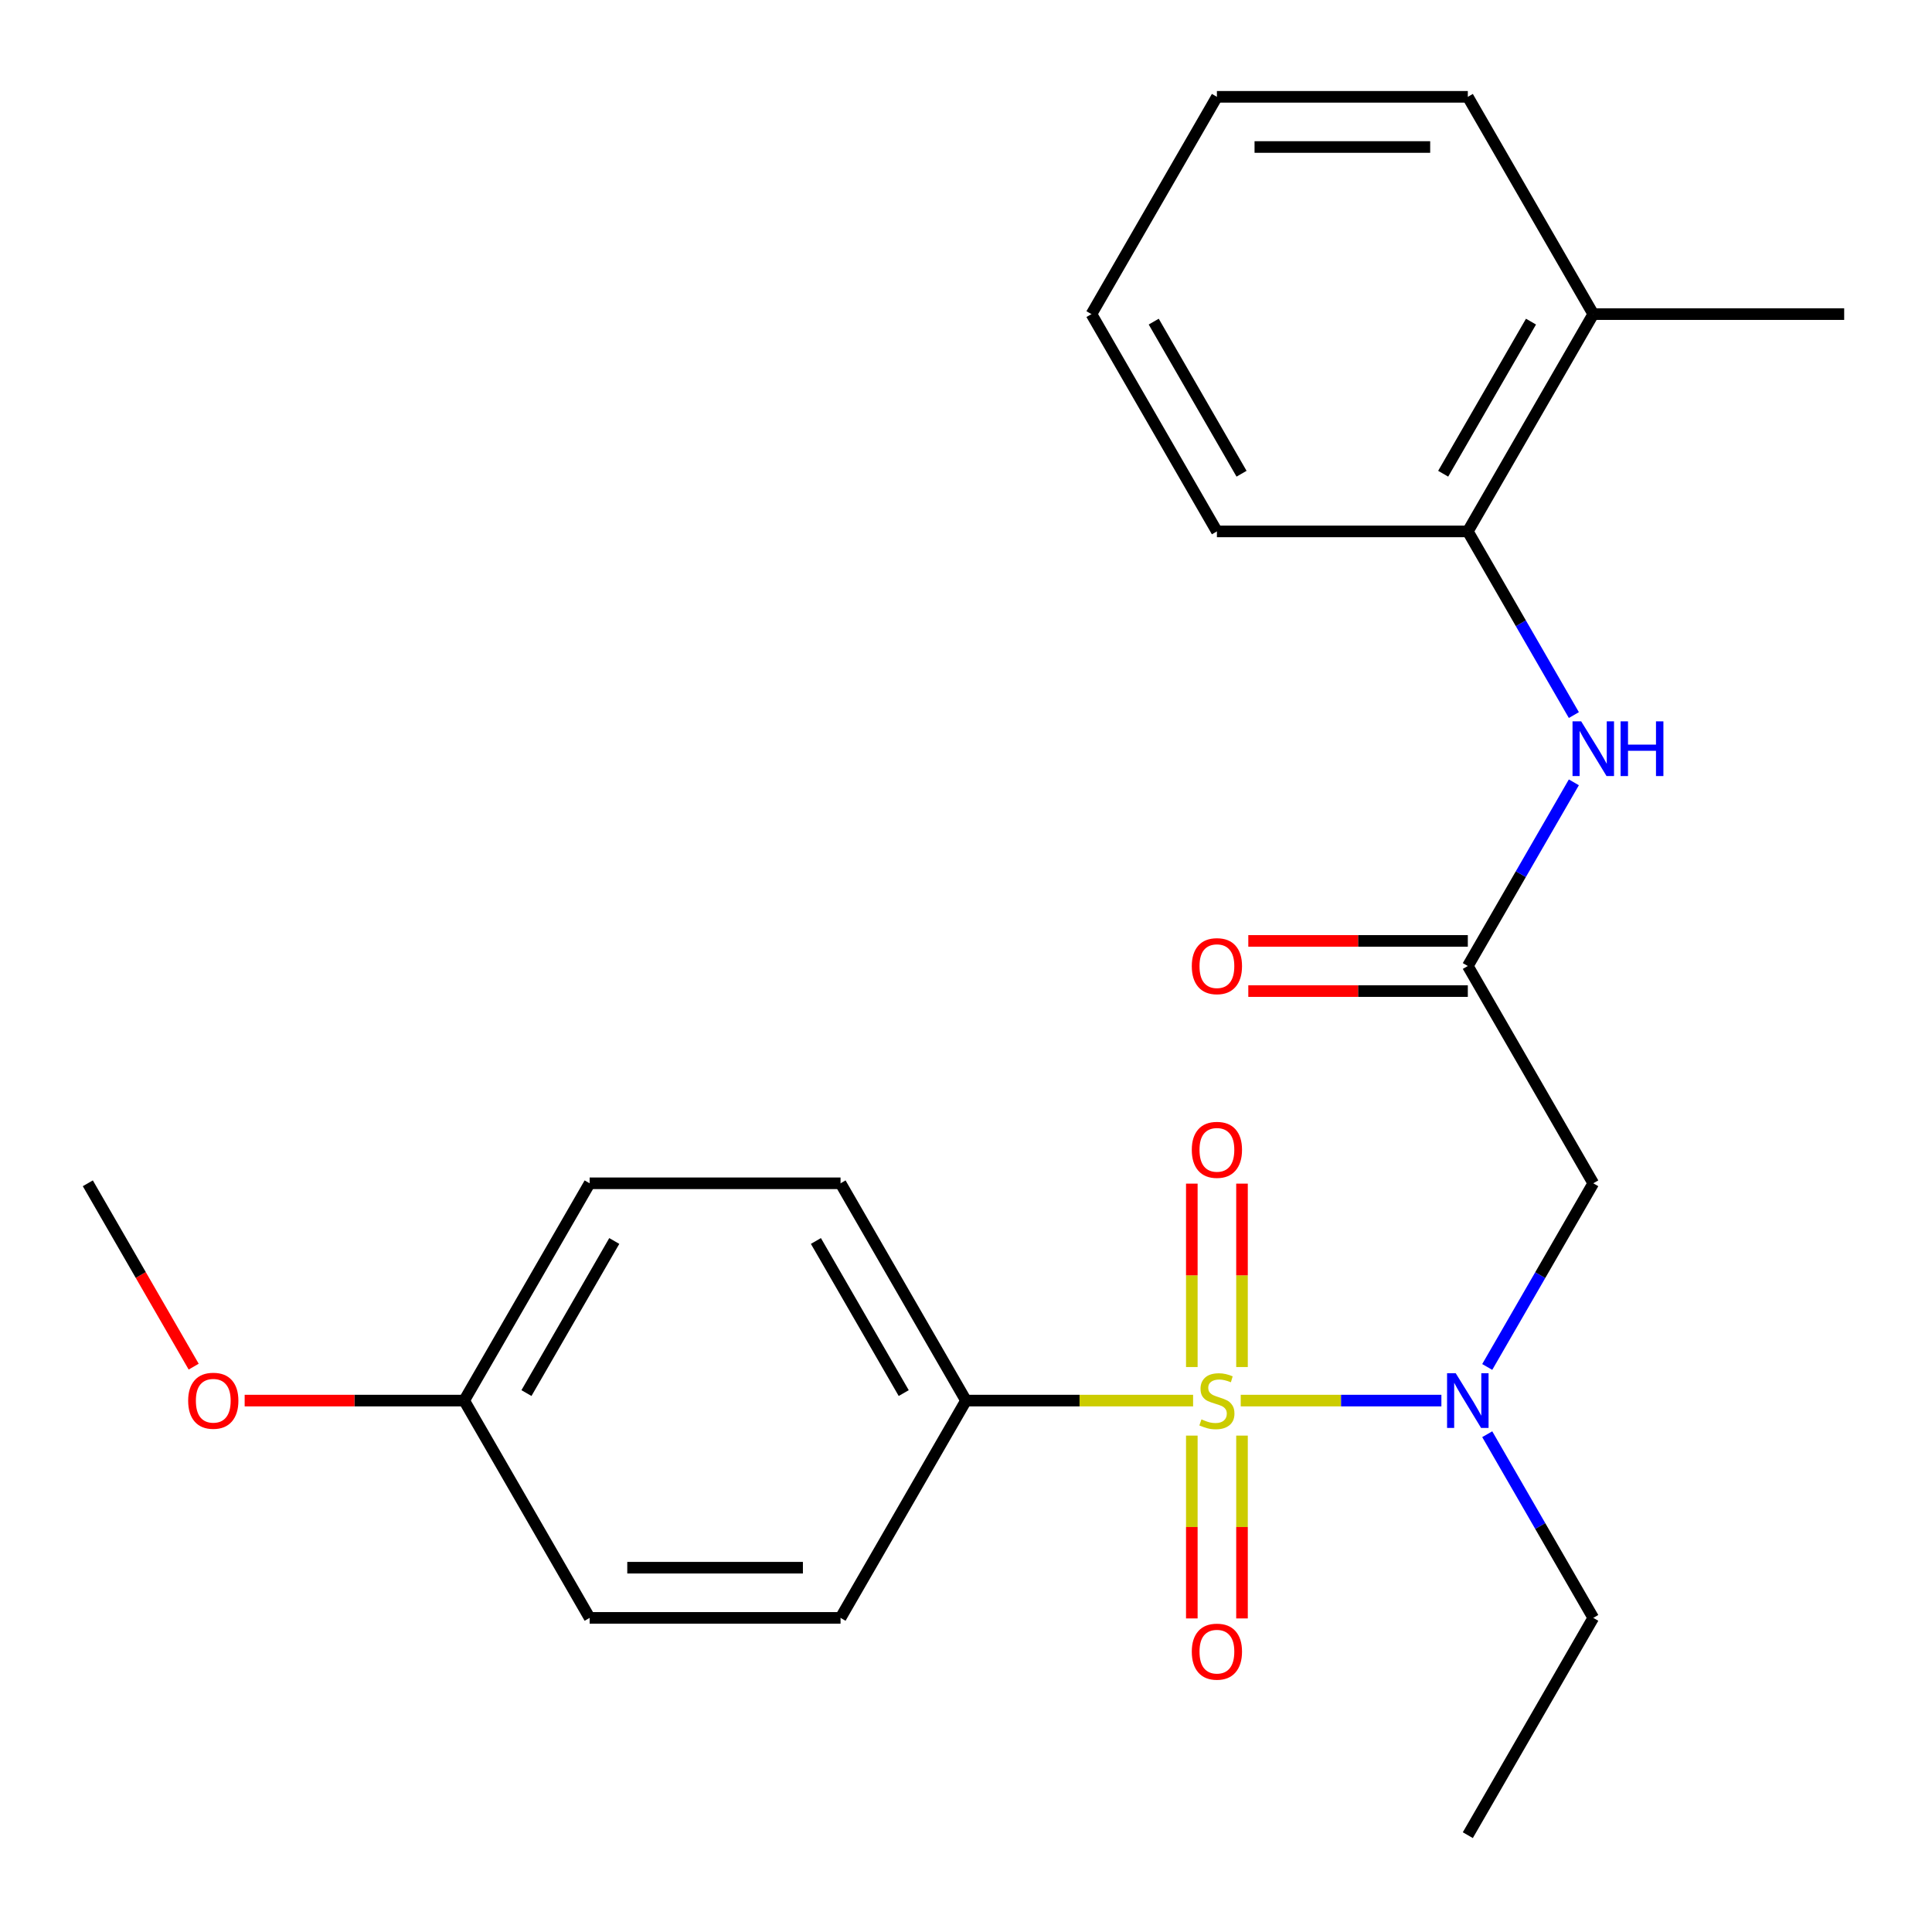 <?xml version='1.0' encoding='iso-8859-1'?>
<svg version='1.1' baseProfile='full'
              xmlns='http://www.w3.org/2000/svg'
                      xmlns:rdkit='http://www.rdkit.org/xml'
                      xmlns:xlink='http://www.w3.org/1999/xlink'
                  xml:space='preserve'
width='1000px' height='1000px' viewBox='0 0 1000 1000'>
<!-- END OF HEADER -->
<rect style='opacity:1.0;fill:#FFFFFF;stroke:none' width='1000' height='1000' x='0' y='0'> </rect>
<path class='bond-0' d='M 642.197,724.942 L 694.129,724.942' style='fill:none;fill-rule:evenodd;stroke:#CCCC00;stroke-width:6px;stroke-linecap:butt;stroke-linejoin:miter;stroke-opacity:1' />
<path class='bond-0' d='M 694.129,724.942 L 746.062,724.942' style='fill:none;fill-rule:evenodd;stroke:#0000FF;stroke-width:6px;stroke-linecap:butt;stroke-linejoin:miter;stroke-opacity:1' />
<path class='bond-3' d='M 617.543,724.942 L 558.772,724.942' style='fill:none;fill-rule:evenodd;stroke:#CCCC00;stroke-width:6px;stroke-linecap:butt;stroke-linejoin:miter;stroke-opacity:1' />
<path class='bond-3' d='M 558.772,724.942 L 500,724.942' style='fill:none;fill-rule:evenodd;stroke:#000000;stroke-width:6px;stroke-linecap:butt;stroke-linejoin:miter;stroke-opacity:1' />
<path class='bond-5' d='M 642.857,707.575 L 642.857,660.11' style='fill:none;fill-rule:evenodd;stroke:#CCCC00;stroke-width:6px;stroke-linecap:butt;stroke-linejoin:miter;stroke-opacity:1' />
<path class='bond-5' d='M 642.857,660.11 L 642.857,612.644' style='fill:none;fill-rule:evenodd;stroke:#FF0000;stroke-width:6px;stroke-linecap:butt;stroke-linejoin:miter;stroke-opacity:1' />
<path class='bond-5' d='M 616.883,707.575 L 616.883,660.11' style='fill:none;fill-rule:evenodd;stroke:#CCCC00;stroke-width:6px;stroke-linecap:butt;stroke-linejoin:miter;stroke-opacity:1' />
<path class='bond-5' d='M 616.883,660.11 L 616.883,612.644' style='fill:none;fill-rule:evenodd;stroke:#FF0000;stroke-width:6px;stroke-linecap:butt;stroke-linejoin:miter;stroke-opacity:1' />
<path class='bond-6' d='M 616.883,743.068 L 616.883,790.383' style='fill:none;fill-rule:evenodd;stroke:#CCCC00;stroke-width:6px;stroke-linecap:butt;stroke-linejoin:miter;stroke-opacity:1' />
<path class='bond-6' d='M 616.883,790.383 L 616.883,837.698' style='fill:none;fill-rule:evenodd;stroke:#FF0000;stroke-width:6px;stroke-linecap:butt;stroke-linejoin:miter;stroke-opacity:1' />
<path class='bond-6' d='M 642.857,743.068 L 642.857,790.383' style='fill:none;fill-rule:evenodd;stroke:#CCCC00;stroke-width:6px;stroke-linecap:butt;stroke-linejoin:miter;stroke-opacity:1' />
<path class='bond-6' d='M 642.857,790.383 L 642.857,837.698' style='fill:none;fill-rule:evenodd;stroke:#FF0000;stroke-width:6px;stroke-linecap:butt;stroke-linejoin:miter;stroke-opacity:1' />
<path class='bond-1' d='M 769.79,707.535 L 797.233,660.003' style='fill:none;fill-rule:evenodd;stroke:#0000FF;stroke-width:6px;stroke-linecap:butt;stroke-linejoin:miter;stroke-opacity:1' />
<path class='bond-1' d='M 797.233,660.003 L 824.675,612.471' style='fill:none;fill-rule:evenodd;stroke:#000000;stroke-width:6px;stroke-linecap:butt;stroke-linejoin:miter;stroke-opacity:1' />
<path class='bond-15' d='M 769.79,742.348 L 797.233,789.88' style='fill:none;fill-rule:evenodd;stroke:#0000FF;stroke-width:6px;stroke-linecap:butt;stroke-linejoin:miter;stroke-opacity:1' />
<path class='bond-15' d='M 797.233,789.88 L 824.675,837.412' style='fill:none;fill-rule:evenodd;stroke:#000000;stroke-width:6px;stroke-linecap:butt;stroke-linejoin:miter;stroke-opacity:1' />
<path class='bond-2' d='M 824.675,612.471 L 759.74,500' style='fill:none;fill-rule:evenodd;stroke:#000000;stroke-width:6px;stroke-linecap:butt;stroke-linejoin:miter;stroke-opacity:1' />
<path class='bond-4' d='M 759.74,500 L 787.183,452.468' style='fill:none;fill-rule:evenodd;stroke:#000000;stroke-width:6px;stroke-linecap:butt;stroke-linejoin:miter;stroke-opacity:1' />
<path class='bond-4' d='M 787.183,452.468 L 814.626,404.936' style='fill:none;fill-rule:evenodd;stroke:#0000FF;stroke-width:6px;stroke-linecap:butt;stroke-linejoin:miter;stroke-opacity:1' />
<path class='bond-8' d='M 759.74,487.013 L 702.929,487.013' style='fill:none;fill-rule:evenodd;stroke:#000000;stroke-width:6px;stroke-linecap:butt;stroke-linejoin:miter;stroke-opacity:1' />
<path class='bond-8' d='M 702.929,487.013 L 646.117,487.013' style='fill:none;fill-rule:evenodd;stroke:#FF0000;stroke-width:6px;stroke-linecap:butt;stroke-linejoin:miter;stroke-opacity:1' />
<path class='bond-8' d='M 759.74,512.987 L 702.929,512.987' style='fill:none;fill-rule:evenodd;stroke:#000000;stroke-width:6px;stroke-linecap:butt;stroke-linejoin:miter;stroke-opacity:1' />
<path class='bond-8' d='M 702.929,512.987 L 646.117,512.987' style='fill:none;fill-rule:evenodd;stroke:#FF0000;stroke-width:6px;stroke-linecap:butt;stroke-linejoin:miter;stroke-opacity:1' />
<path class='bond-10' d='M 500,724.942 L 435.065,612.471' style='fill:none;fill-rule:evenodd;stroke:#000000;stroke-width:6px;stroke-linecap:butt;stroke-linejoin:miter;stroke-opacity:1' />
<path class='bond-10' d='M 467.766,721.058 L 422.311,642.328' style='fill:none;fill-rule:evenodd;stroke:#000000;stroke-width:6px;stroke-linecap:butt;stroke-linejoin:miter;stroke-opacity:1' />
<path class='bond-11' d='M 500,724.942 L 435.065,837.412' style='fill:none;fill-rule:evenodd;stroke:#000000;stroke-width:6px;stroke-linecap:butt;stroke-linejoin:miter;stroke-opacity:1' />
<path class='bond-7' d='M 814.626,370.122 L 787.183,322.59' style='fill:none;fill-rule:evenodd;stroke:#0000FF;stroke-width:6px;stroke-linecap:butt;stroke-linejoin:miter;stroke-opacity:1' />
<path class='bond-7' d='M 787.183,322.59 L 759.74,275.058' style='fill:none;fill-rule:evenodd;stroke:#000000;stroke-width:6px;stroke-linecap:butt;stroke-linejoin:miter;stroke-opacity:1' />
<path class='bond-9' d='M 759.74,275.058 L 824.675,162.588' style='fill:none;fill-rule:evenodd;stroke:#000000;stroke-width:6px;stroke-linecap:butt;stroke-linejoin:miter;stroke-opacity:1' />
<path class='bond-9' d='M 746.986,245.201 L 792.441,166.471' style='fill:none;fill-rule:evenodd;stroke:#000000;stroke-width:6px;stroke-linecap:butt;stroke-linejoin:miter;stroke-opacity:1' />
<path class='bond-17' d='M 759.74,275.058 L 629.87,275.058' style='fill:none;fill-rule:evenodd;stroke:#000000;stroke-width:6px;stroke-linecap:butt;stroke-linejoin:miter;stroke-opacity:1' />
<path class='bond-18' d='M 824.675,162.588 L 954.545,162.588' style='fill:none;fill-rule:evenodd;stroke:#000000;stroke-width:6px;stroke-linecap:butt;stroke-linejoin:miter;stroke-opacity:1' />
<path class='bond-19' d='M 824.675,162.588 L 759.74,50.117' style='fill:none;fill-rule:evenodd;stroke:#000000;stroke-width:6px;stroke-linecap:butt;stroke-linejoin:miter;stroke-opacity:1' />
<path class='bond-13' d='M 435.065,612.471 L 305.195,612.471' style='fill:none;fill-rule:evenodd;stroke:#000000;stroke-width:6px;stroke-linecap:butt;stroke-linejoin:miter;stroke-opacity:1' />
<path class='bond-14' d='M 435.065,837.412 L 305.195,837.412' style='fill:none;fill-rule:evenodd;stroke:#000000;stroke-width:6px;stroke-linecap:butt;stroke-linejoin:miter;stroke-opacity:1' />
<path class='bond-14' d='M 415.584,811.438 L 324.675,811.438' style='fill:none;fill-rule:evenodd;stroke:#000000;stroke-width:6px;stroke-linecap:butt;stroke-linejoin:miter;stroke-opacity:1' />
<path class='bond-12' d='M 240.26,724.942 L 305.195,837.412' style='fill:none;fill-rule:evenodd;stroke:#000000;stroke-width:6px;stroke-linecap:butt;stroke-linejoin:miter;stroke-opacity:1' />
<path class='bond-16' d='M 240.26,724.942 L 183.448,724.942' style='fill:none;fill-rule:evenodd;stroke:#000000;stroke-width:6px;stroke-linecap:butt;stroke-linejoin:miter;stroke-opacity:1' />
<path class='bond-16' d='M 183.448,724.942 L 126.636,724.942' style='fill:none;fill-rule:evenodd;stroke:#FF0000;stroke-width:6px;stroke-linecap:butt;stroke-linejoin:miter;stroke-opacity:1' />
<path class='bond-24' d='M 240.26,724.942 L 305.195,612.471' style='fill:none;fill-rule:evenodd;stroke:#000000;stroke-width:6px;stroke-linecap:butt;stroke-linejoin:miter;stroke-opacity:1' />
<path class='bond-24' d='M 272.494,721.058 L 317.949,642.328' style='fill:none;fill-rule:evenodd;stroke:#000000;stroke-width:6px;stroke-linecap:butt;stroke-linejoin:miter;stroke-opacity:1' />
<path class='bond-21' d='M 824.675,837.412 L 759.74,949.883' style='fill:none;fill-rule:evenodd;stroke:#000000;stroke-width:6px;stroke-linecap:butt;stroke-linejoin:miter;stroke-opacity:1' />
<path class='bond-20' d='M 100.247,707.375 L 72.851,659.923' style='fill:none;fill-rule:evenodd;stroke:#FF0000;stroke-width:6px;stroke-linecap:butt;stroke-linejoin:miter;stroke-opacity:1' />
<path class='bond-20' d='M 72.851,659.923 L 45.455,612.471' style='fill:none;fill-rule:evenodd;stroke:#000000;stroke-width:6px;stroke-linecap:butt;stroke-linejoin:miter;stroke-opacity:1' />
<path class='bond-22' d='M 629.87,275.058 L 564.935,162.588' style='fill:none;fill-rule:evenodd;stroke:#000000;stroke-width:6px;stroke-linecap:butt;stroke-linejoin:miter;stroke-opacity:1' />
<path class='bond-22' d='M 642.624,245.201 L 597.169,166.471' style='fill:none;fill-rule:evenodd;stroke:#000000;stroke-width:6px;stroke-linecap:butt;stroke-linejoin:miter;stroke-opacity:1' />
<path class='bond-25' d='M 759.74,50.117 L 629.87,50.117' style='fill:none;fill-rule:evenodd;stroke:#000000;stroke-width:6px;stroke-linecap:butt;stroke-linejoin:miter;stroke-opacity:1' />
<path class='bond-25' d='M 740.26,76.091 L 649.351,76.091' style='fill:none;fill-rule:evenodd;stroke:#000000;stroke-width:6px;stroke-linecap:butt;stroke-linejoin:miter;stroke-opacity:1' />
<path class='bond-23' d='M 564.935,162.588 L 629.87,50.117' style='fill:none;fill-rule:evenodd;stroke:#000000;stroke-width:6px;stroke-linecap:butt;stroke-linejoin:miter;stroke-opacity:1' />
<path  class='atom-0' d='M 621.87 734.662
Q 622.19 734.782, 623.51 735.342
Q 624.83 735.902, 626.27 736.262
Q 627.75 736.582, 629.19 736.582
Q 631.87 736.582, 633.43 735.302
Q 634.99 733.982, 634.99 731.702
Q 634.99 730.142, 634.19 729.182
Q 633.43 728.222, 632.23 727.702
Q 631.03 727.182, 629.03 726.582
Q 626.51 725.822, 624.99 725.102
Q 623.51 724.382, 622.43 722.862
Q 621.39 721.342, 621.39 718.782
Q 621.39 715.222, 623.79 713.022
Q 626.23 710.822, 631.03 710.822
Q 634.31 710.822, 638.03 712.382
L 637.11 715.462
Q 633.71 714.062, 631.15 714.062
Q 628.39 714.062, 626.87 715.222
Q 625.35 716.342, 625.39 718.302
Q 625.39 719.822, 626.15 720.742
Q 626.95 721.662, 628.07 722.182
Q 629.23 722.702, 631.15 723.302
Q 633.71 724.102, 635.23 724.902
Q 636.75 725.702, 637.83 727.342
Q 638.95 728.942, 638.95 731.702
Q 638.95 735.622, 636.31 737.742
Q 633.71 739.822, 629.35 739.822
Q 626.83 739.822, 624.91 739.262
Q 623.03 738.742, 620.79 737.822
L 621.87 734.662
' fill='#CCCC00'/>
<path  class='atom-1' d='M 753.48 710.782
L 762.76 725.782
Q 763.68 727.262, 765.16 729.942
Q 766.64 732.622, 766.72 732.782
L 766.72 710.782
L 770.48 710.782
L 770.48 739.102
L 766.6 739.102
L 756.64 722.702
Q 755.48 720.782, 754.24 718.582
Q 753.04 716.382, 752.68 715.702
L 752.68 739.102
L 749 739.102
L 749 710.782
L 753.48 710.782
' fill='#0000FF'/>
<path  class='atom-5' d='M 818.415 373.369
L 827.695 388.369
Q 828.615 389.849, 830.095 392.529
Q 831.575 395.209, 831.655 395.369
L 831.655 373.369
L 835.415 373.369
L 835.415 401.689
L 831.535 401.689
L 821.575 385.289
Q 820.415 383.369, 819.175 381.169
Q 817.975 378.969, 817.615 378.289
L 817.615 401.689
L 813.935 401.689
L 813.935 373.369
L 818.415 373.369
' fill='#0000FF'/>
<path  class='atom-5' d='M 838.815 373.369
L 842.655 373.369
L 842.655 385.409
L 857.135 385.409
L 857.135 373.369
L 860.975 373.369
L 860.975 401.689
L 857.135 401.689
L 857.135 388.609
L 842.655 388.609
L 842.655 401.689
L 838.815 401.689
L 838.815 373.369
' fill='#0000FF'/>
<path  class='atom-6' d='M 616.87 595.152
Q 616.87 588.352, 620.23 584.552
Q 623.59 580.752, 629.87 580.752
Q 636.15 580.752, 639.51 584.552
Q 642.87 588.352, 642.87 595.152
Q 642.87 602.032, 639.47 605.952
Q 636.07 609.832, 629.87 609.832
Q 623.63 609.832, 620.23 605.952
Q 616.87 602.072, 616.87 595.152
M 629.87 606.632
Q 634.19 606.632, 636.51 603.752
Q 638.87 600.832, 638.87 595.152
Q 638.87 589.592, 636.51 586.792
Q 634.19 583.952, 629.87 583.952
Q 625.55 583.952, 623.19 586.752
Q 620.87 589.552, 620.87 595.152
Q 620.87 600.872, 623.19 603.752
Q 625.55 606.632, 629.87 606.632
' fill='#FF0000'/>
<path  class='atom-7' d='M 616.87 854.892
Q 616.87 848.092, 620.23 844.292
Q 623.59 840.492, 629.87 840.492
Q 636.15 840.492, 639.51 844.292
Q 642.87 848.092, 642.87 854.892
Q 642.87 861.772, 639.47 865.692
Q 636.07 869.572, 629.87 869.572
Q 623.63 869.572, 620.23 865.692
Q 616.87 861.812, 616.87 854.892
M 629.87 866.372
Q 634.19 866.372, 636.51 863.492
Q 638.87 860.572, 638.87 854.892
Q 638.87 849.332, 636.51 846.532
Q 634.19 843.692, 629.87 843.692
Q 625.55 843.692, 623.19 846.492
Q 620.87 849.292, 620.87 854.892
Q 620.87 860.612, 623.19 863.492
Q 625.55 866.372, 629.87 866.372
' fill='#FF0000'/>
<path  class='atom-9' d='M 616.87 500.08
Q 616.87 493.28, 620.23 489.48
Q 623.59 485.68, 629.87 485.68
Q 636.15 485.68, 639.51 489.48
Q 642.87 493.28, 642.87 500.08
Q 642.87 506.96, 639.47 510.88
Q 636.07 514.76, 629.87 514.76
Q 623.63 514.76, 620.23 510.88
Q 616.87 507, 616.87 500.08
M 629.87 511.56
Q 634.19 511.56, 636.51 508.68
Q 638.87 505.76, 638.87 500.08
Q 638.87 494.52, 636.51 491.72
Q 634.19 488.88, 629.87 488.88
Q 625.55 488.88, 623.19 491.68
Q 620.87 494.48, 620.87 500.08
Q 620.87 505.8, 623.19 508.68
Q 625.55 511.56, 629.87 511.56
' fill='#FF0000'/>
<path  class='atom-17' d='M 97.39 725.022
Q 97.39 718.222, 100.75 714.422
Q 104.11 710.622, 110.39 710.622
Q 116.67 710.622, 120.03 714.422
Q 123.39 718.222, 123.39 725.022
Q 123.39 731.902, 119.99 735.822
Q 116.59 739.702, 110.39 739.702
Q 104.15 739.702, 100.75 735.822
Q 97.39 731.942, 97.39 725.022
M 110.39 736.502
Q 114.71 736.502, 117.03 733.622
Q 119.39 730.702, 119.39 725.022
Q 119.39 719.462, 117.03 716.662
Q 114.71 713.822, 110.39 713.822
Q 106.07 713.822, 103.71 716.622
Q 101.39 719.422, 101.39 725.022
Q 101.39 730.742, 103.71 733.622
Q 106.07 736.502, 110.39 736.502
' fill='#FF0000'/>
</svg>
